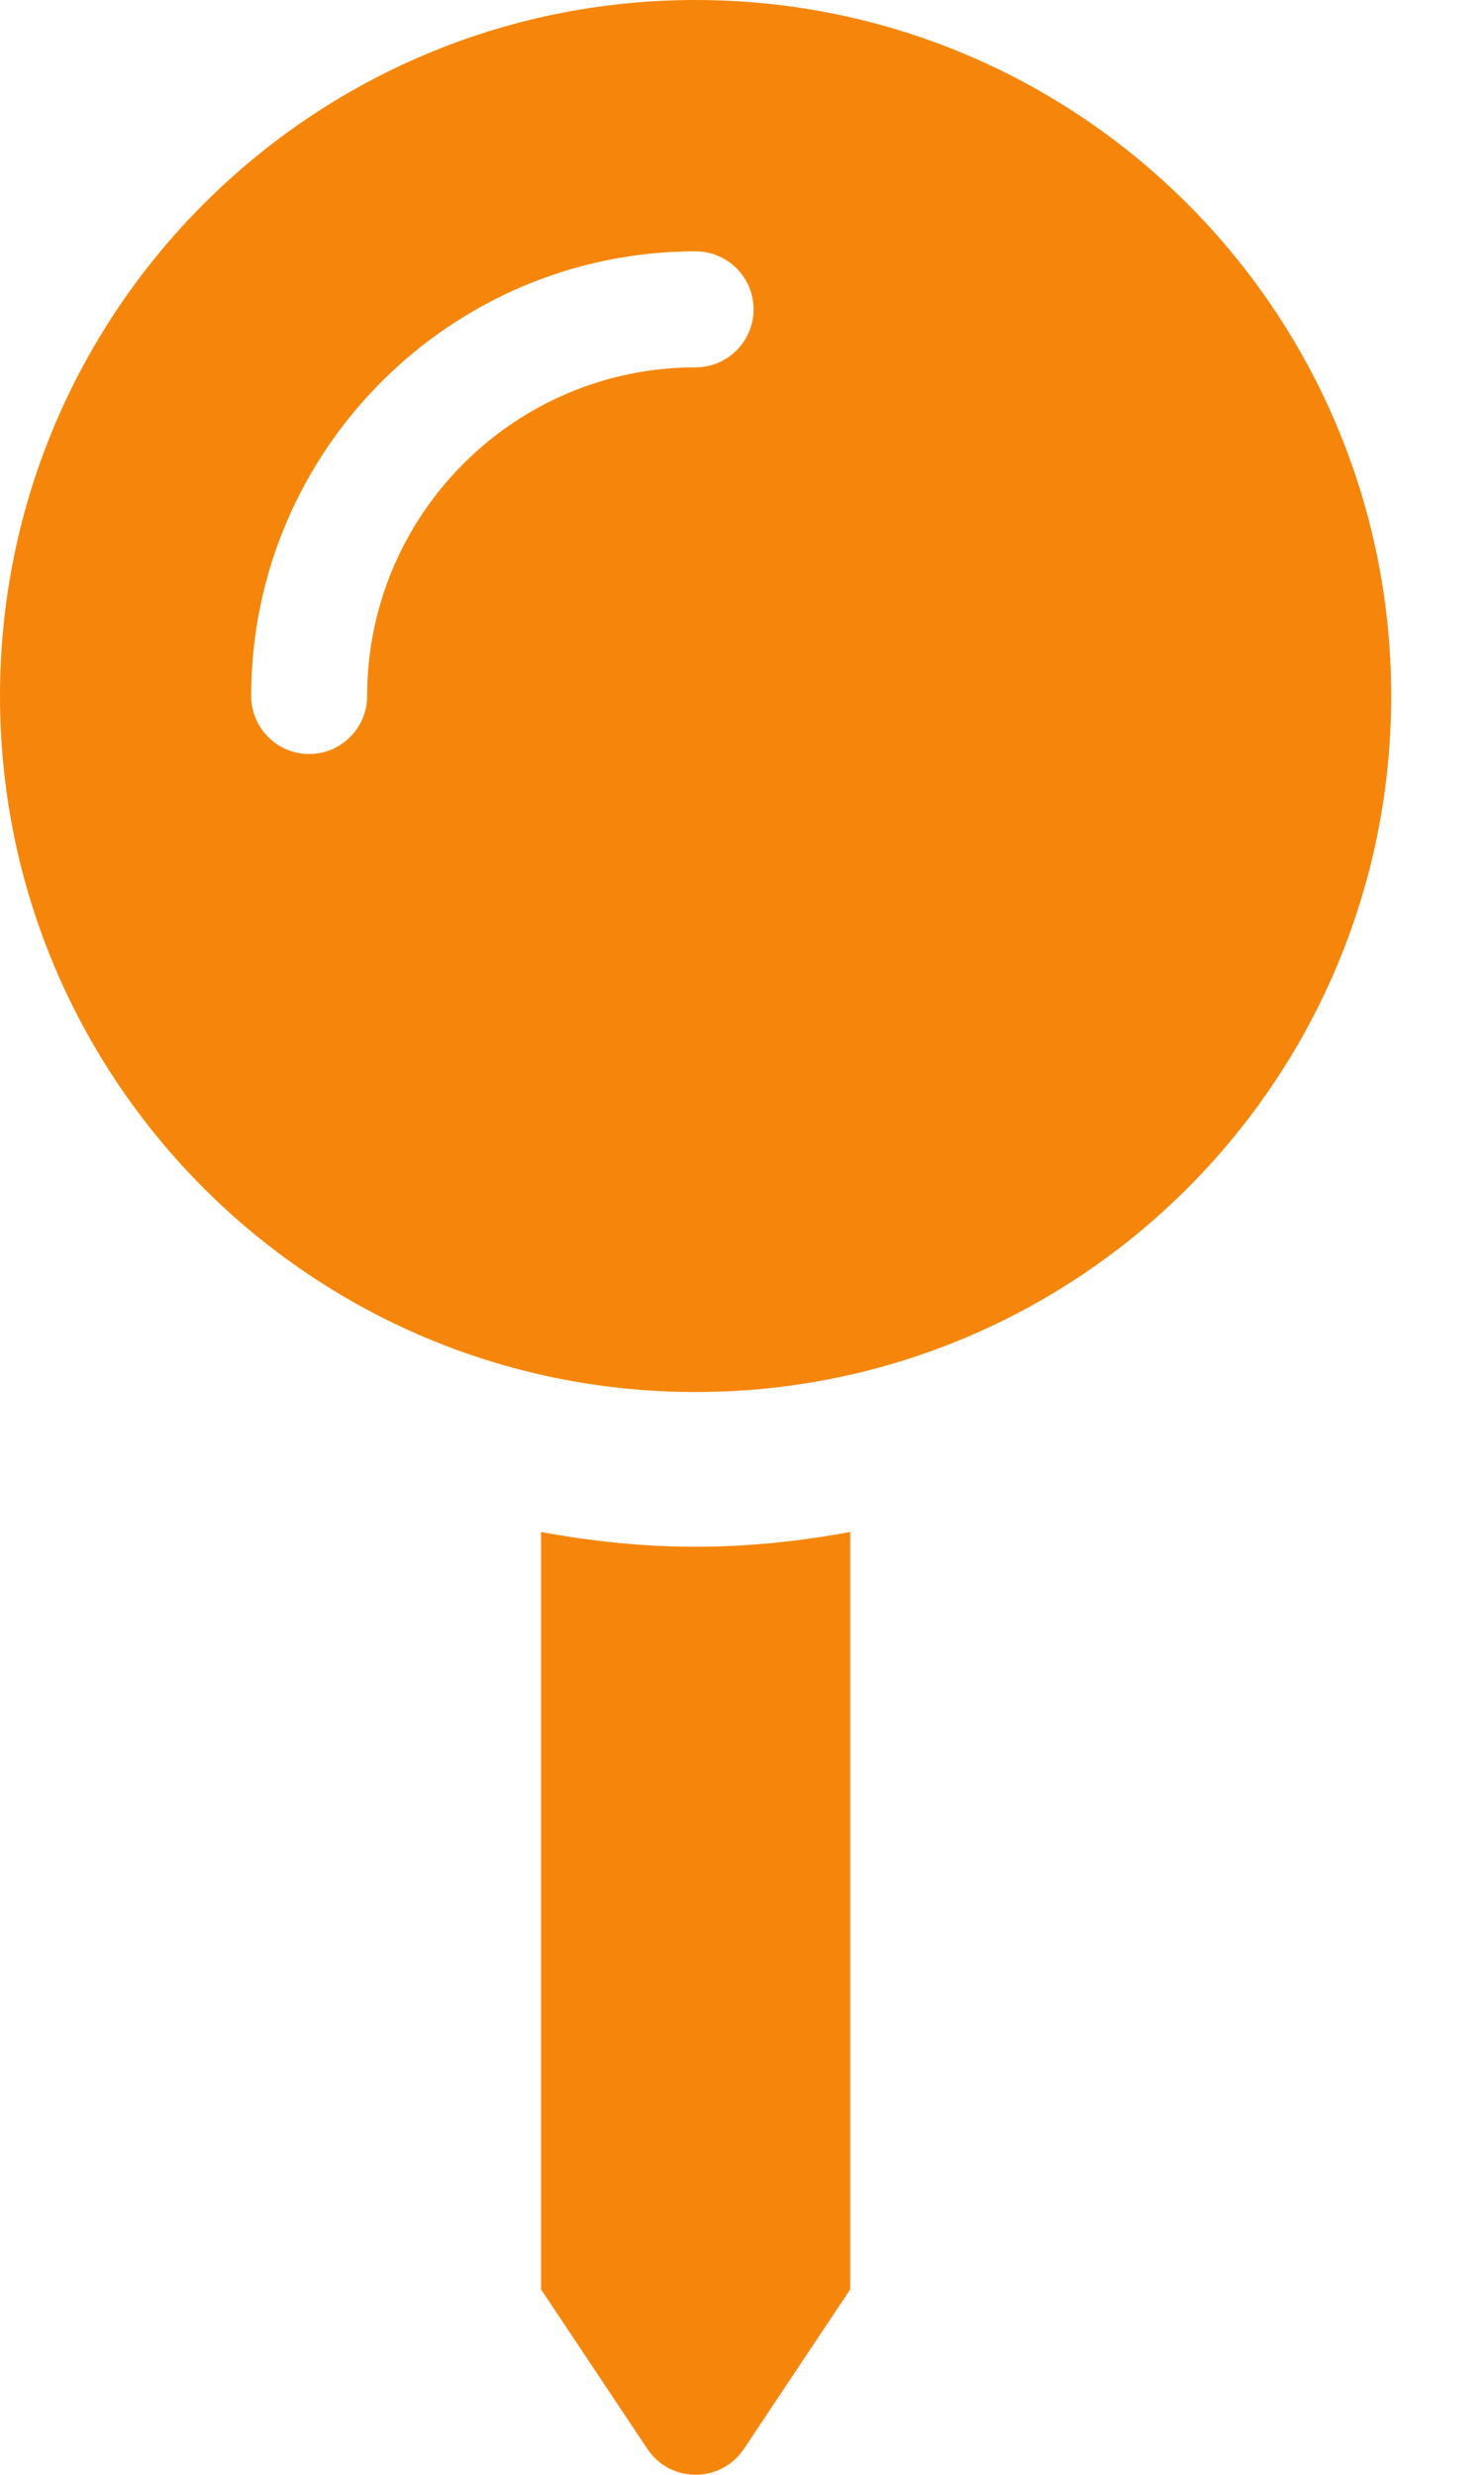 <svg width="15" height="25" viewBox="0 0 15 25" fill="none" xmlns="http://www.w3.org/2000/svg">
<path d="M5.469 15.476V23.127L6.544 24.739C6.776 25.086 7.287 25.086 7.519 24.739L8.594 23.127V15.476C8.086 15.569 7.565 15.625 7.031 15.625C6.497 15.625 5.976 15.569 5.469 15.476ZM7.031 0C3.148 0 0 3.148 0 7.031C0 10.915 3.148 14.062 7.031 14.062C10.915 14.062 14.062 10.915 14.062 7.031C14.062 3.148 10.915 0 7.031 0ZM7.031 3.711C5.2 3.711 3.711 5.2 3.711 7.031C3.711 7.354 3.448 7.617 3.125 7.617C2.802 7.617 2.539 7.354 2.539 7.031C2.539 4.554 4.555 2.539 7.031 2.539C7.354 2.539 7.617 2.802 7.617 3.125C7.617 3.448 7.354 3.711 7.031 3.711Z" fill="#F5860B"/>
</svg>
